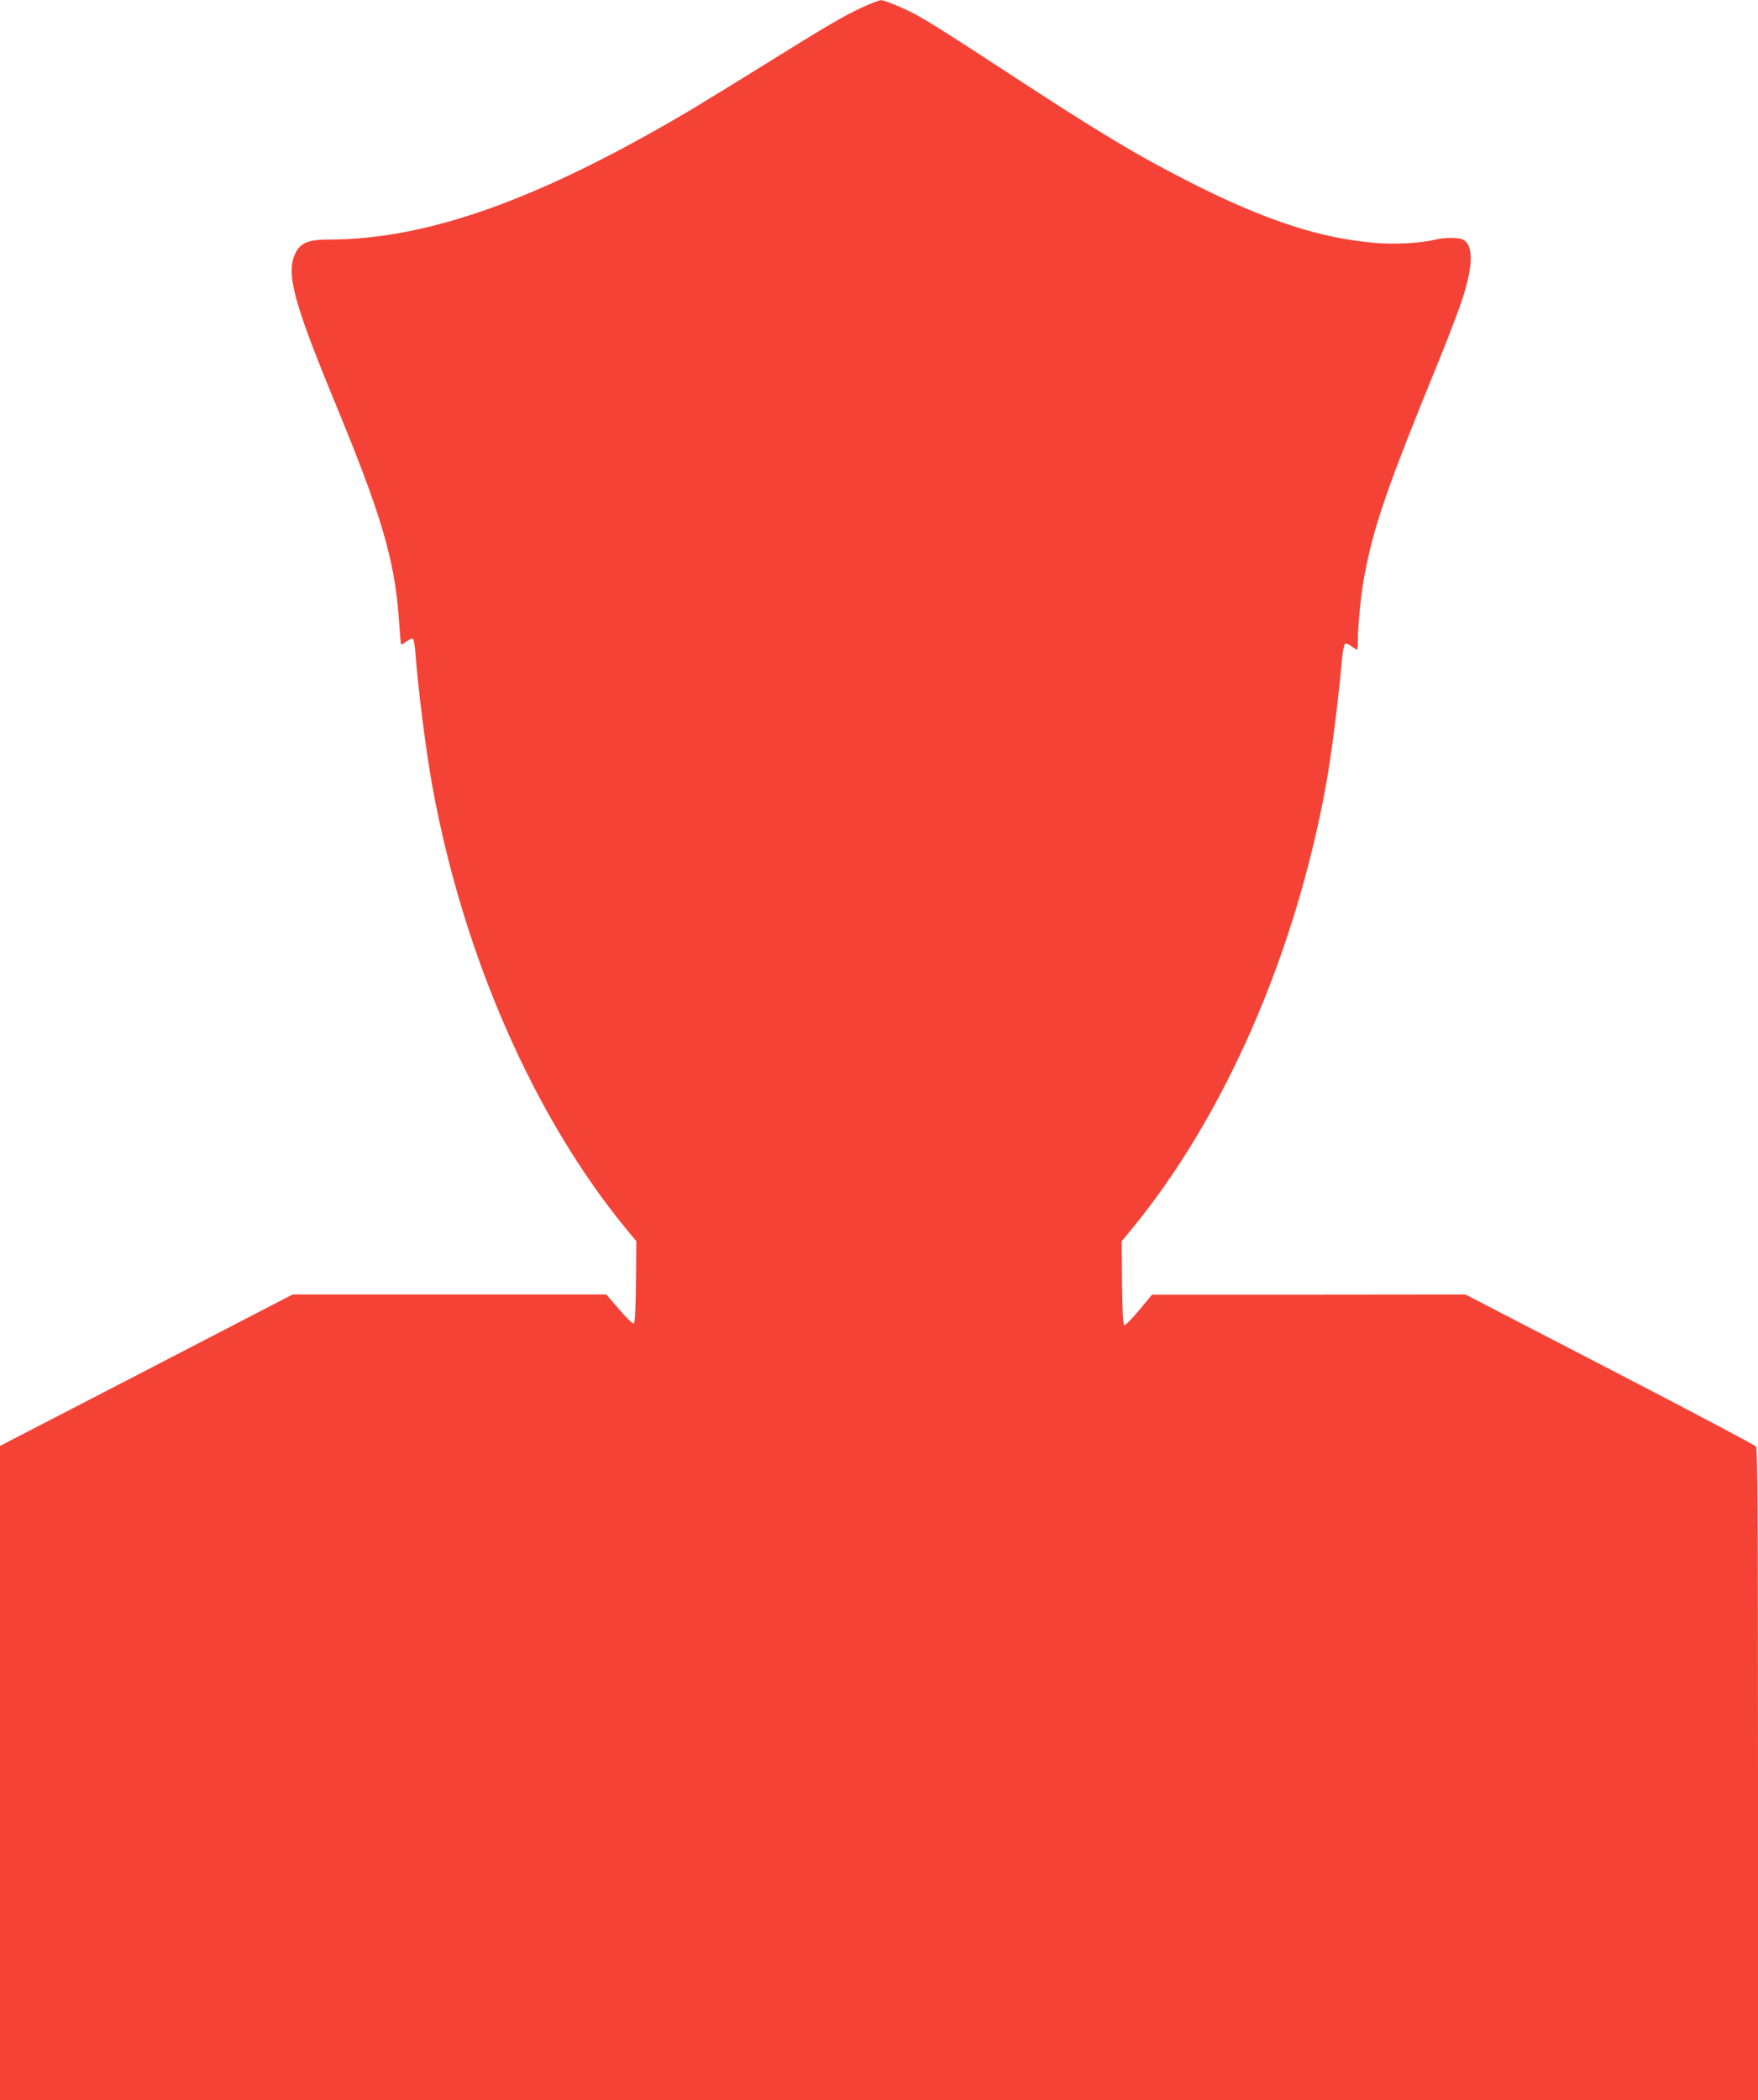 <?xml version="1.0" standalone="no"?>
<!DOCTYPE svg PUBLIC "-//W3C//DTD SVG 20010904//EN"
 "http://www.w3.org/TR/2001/REC-SVG-20010904/DTD/svg10.dtd">
<svg version="1.0" xmlns="http://www.w3.org/2000/svg"
 width="1072pt" height="1280pt" viewBox="0 0 1072 1280"
 preserveAspectRatio="xMidYMid meet">
<g transform="translate(0,1280) scale(0.1,-0.1)"
fill="#f44336" stroke="none">
<path d="M5260 12756 c-108 -49 -213 -110 -600 -351 -151 -94 -347 -214 -435
-267 -923 -549 -1614 -798 -2219 -798 -126 0 -174 -20 -205 -84 -58 -120 -12
-294 236 -896 288 -696 369 -968 395 -1330 6 -85 12 -157 14 -158 1 -2 16 6
32 18 17 12 34 20 40 16 5 -3 13 -47 16 -98 17 -217 64 -591 102 -798 187
-1029 618 -2014 1182 -2700 l62 -75 -2 -249 c-2 -176 -6 -250 -14 -253 -7 -2
-47 37 -89 87 l-78 90 -956 0 -957 0 -892 -462 -892 -461 0 -1994 0 -1993
5360 0 5360 0 0 1983 c0 1571 -3 1987 -12 2000 -7 9 -409 222 -893 472 l-879
455 -956 -1 -955 0 -79 -95 c-43 -52 -84 -93 -90 -91 -8 3 -12 82 -14 258 l-2
254 62 75 c564 686 994 1669 1183 2702 34 188 76 516 100 786 4 39 12 75 17
78 5 4 23 -3 39 -15 15 -11 31 -21 34 -21 3 0 5 26 5 58 0 87 19 277 36 372
58 319 139 553 469 1359 52 129 114 291 136 360 63 199 63 317 0 351 -24 13
-113 13 -166 0 -95 -23 -252 -31 -375 -20 -330 28 -663 137 -1105 360 -336
170 -564 306 -1135 680 -326 213 -455 295 -551 349 -70 38 -196 91 -218 90 -9
0 -59 -19 -111 -43z"/>
</g>
</svg>
